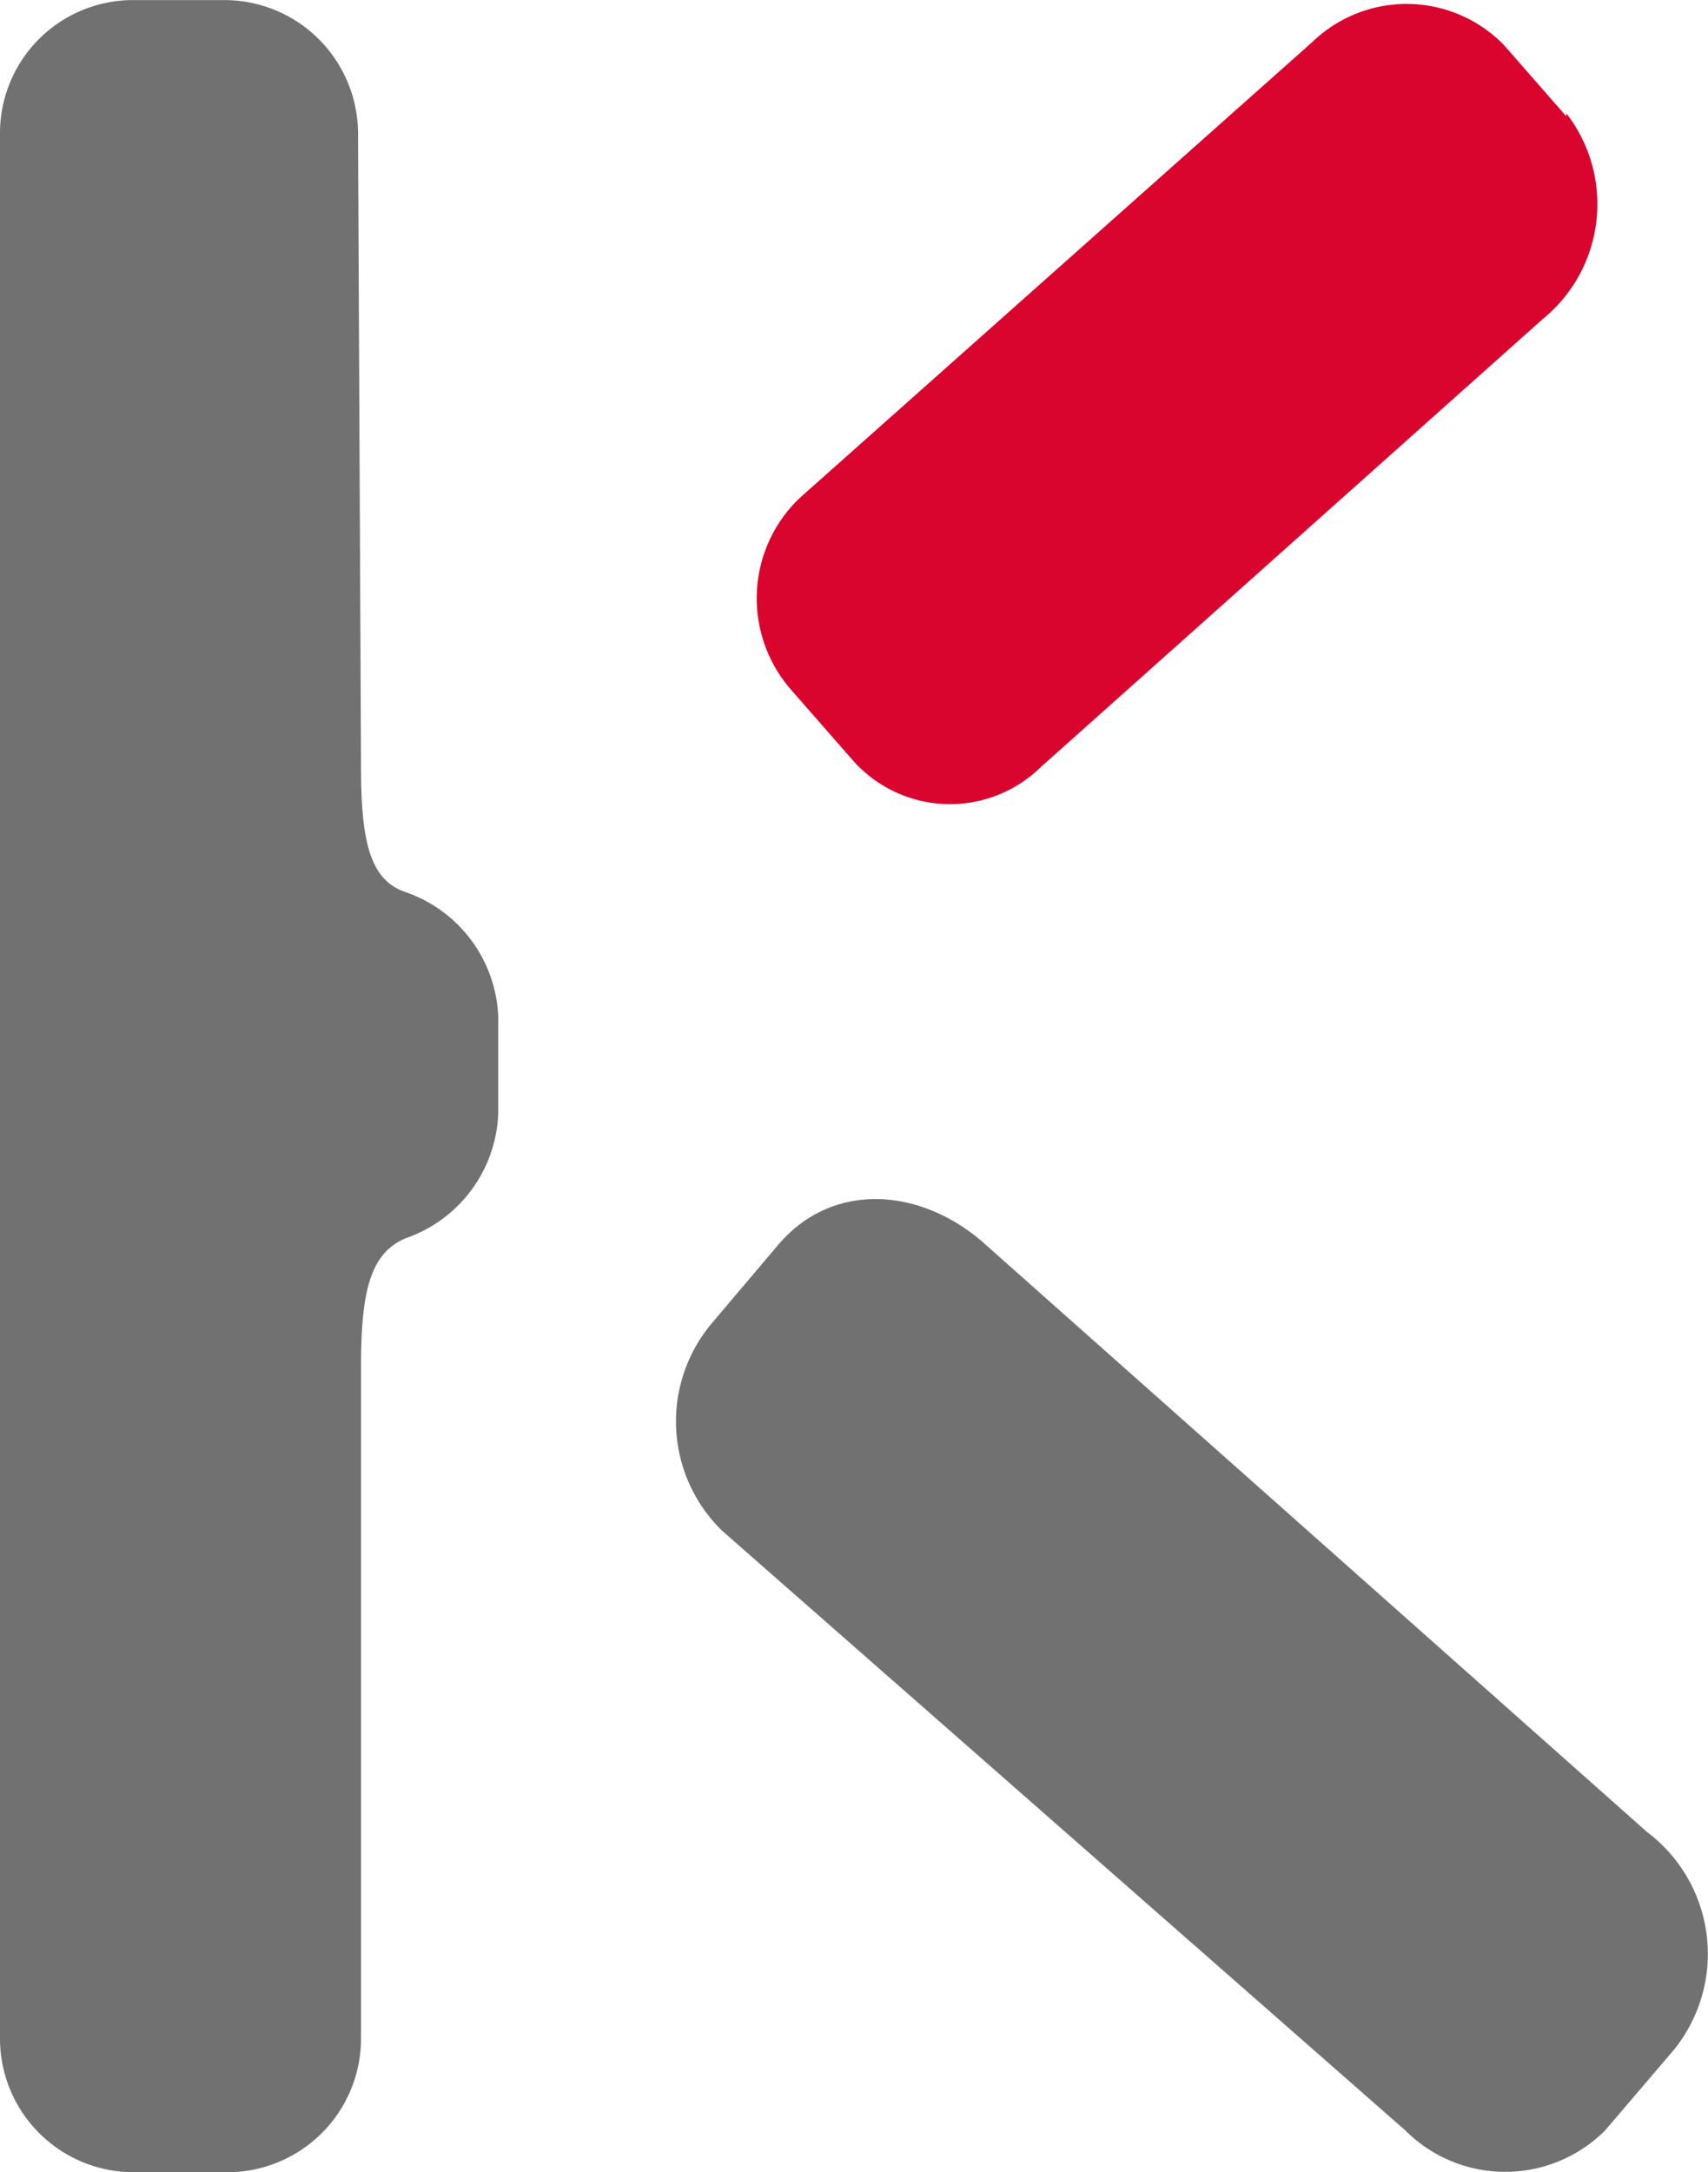 <svg xmlns="http://www.w3.org/2000/svg" width="41.221" height="52.42" viewBox="0 0 41.221 52.42"><g transform="translate(-454.29 -2437.717)"><path d="M466.315,2464.575a3.318,3.318,0,0,1-2.232,3.024c-.865.36-1.08,1.3-1.08,3.1v16.2a3.227,3.227,0,0,1-3.241,3.24H457.53a3.226,3.226,0,0,1-3.24-3.24v-45.94a3.212,3.212,0,0,1,3.168-3.24h2.232a3.227,3.227,0,0,1,3.241,3.24l.072,15.266c0,1.8.215,2.735,1.08,3.023a3.319,3.319,0,0,1,2.232,3.025Z" fill="#727171"/><path d="M493.029,2489.129a3.407,3.407,0,0,1-4.824,0l-16.49-14.473a3.68,3.68,0,0,1-.216-5.04l1.584-1.872c1.3-1.513,3.385-1.369,4.9-.073l16.057,14.258a3.681,3.681,0,0,1,.648,5.256Z" fill="#727171"/><path d="M492.093,2440.453a3.578,3.578,0,0,1-.576,4.968l-12.1,10.8a3.131,3.131,0,0,1-4.536-.145l-1.512-1.728a3.348,3.348,0,0,1,.215-4.608l12.386-11.017a3.277,3.277,0,0,1,4.608.072l1.512,1.728Z" fill="#d9052e"/></g></svg>